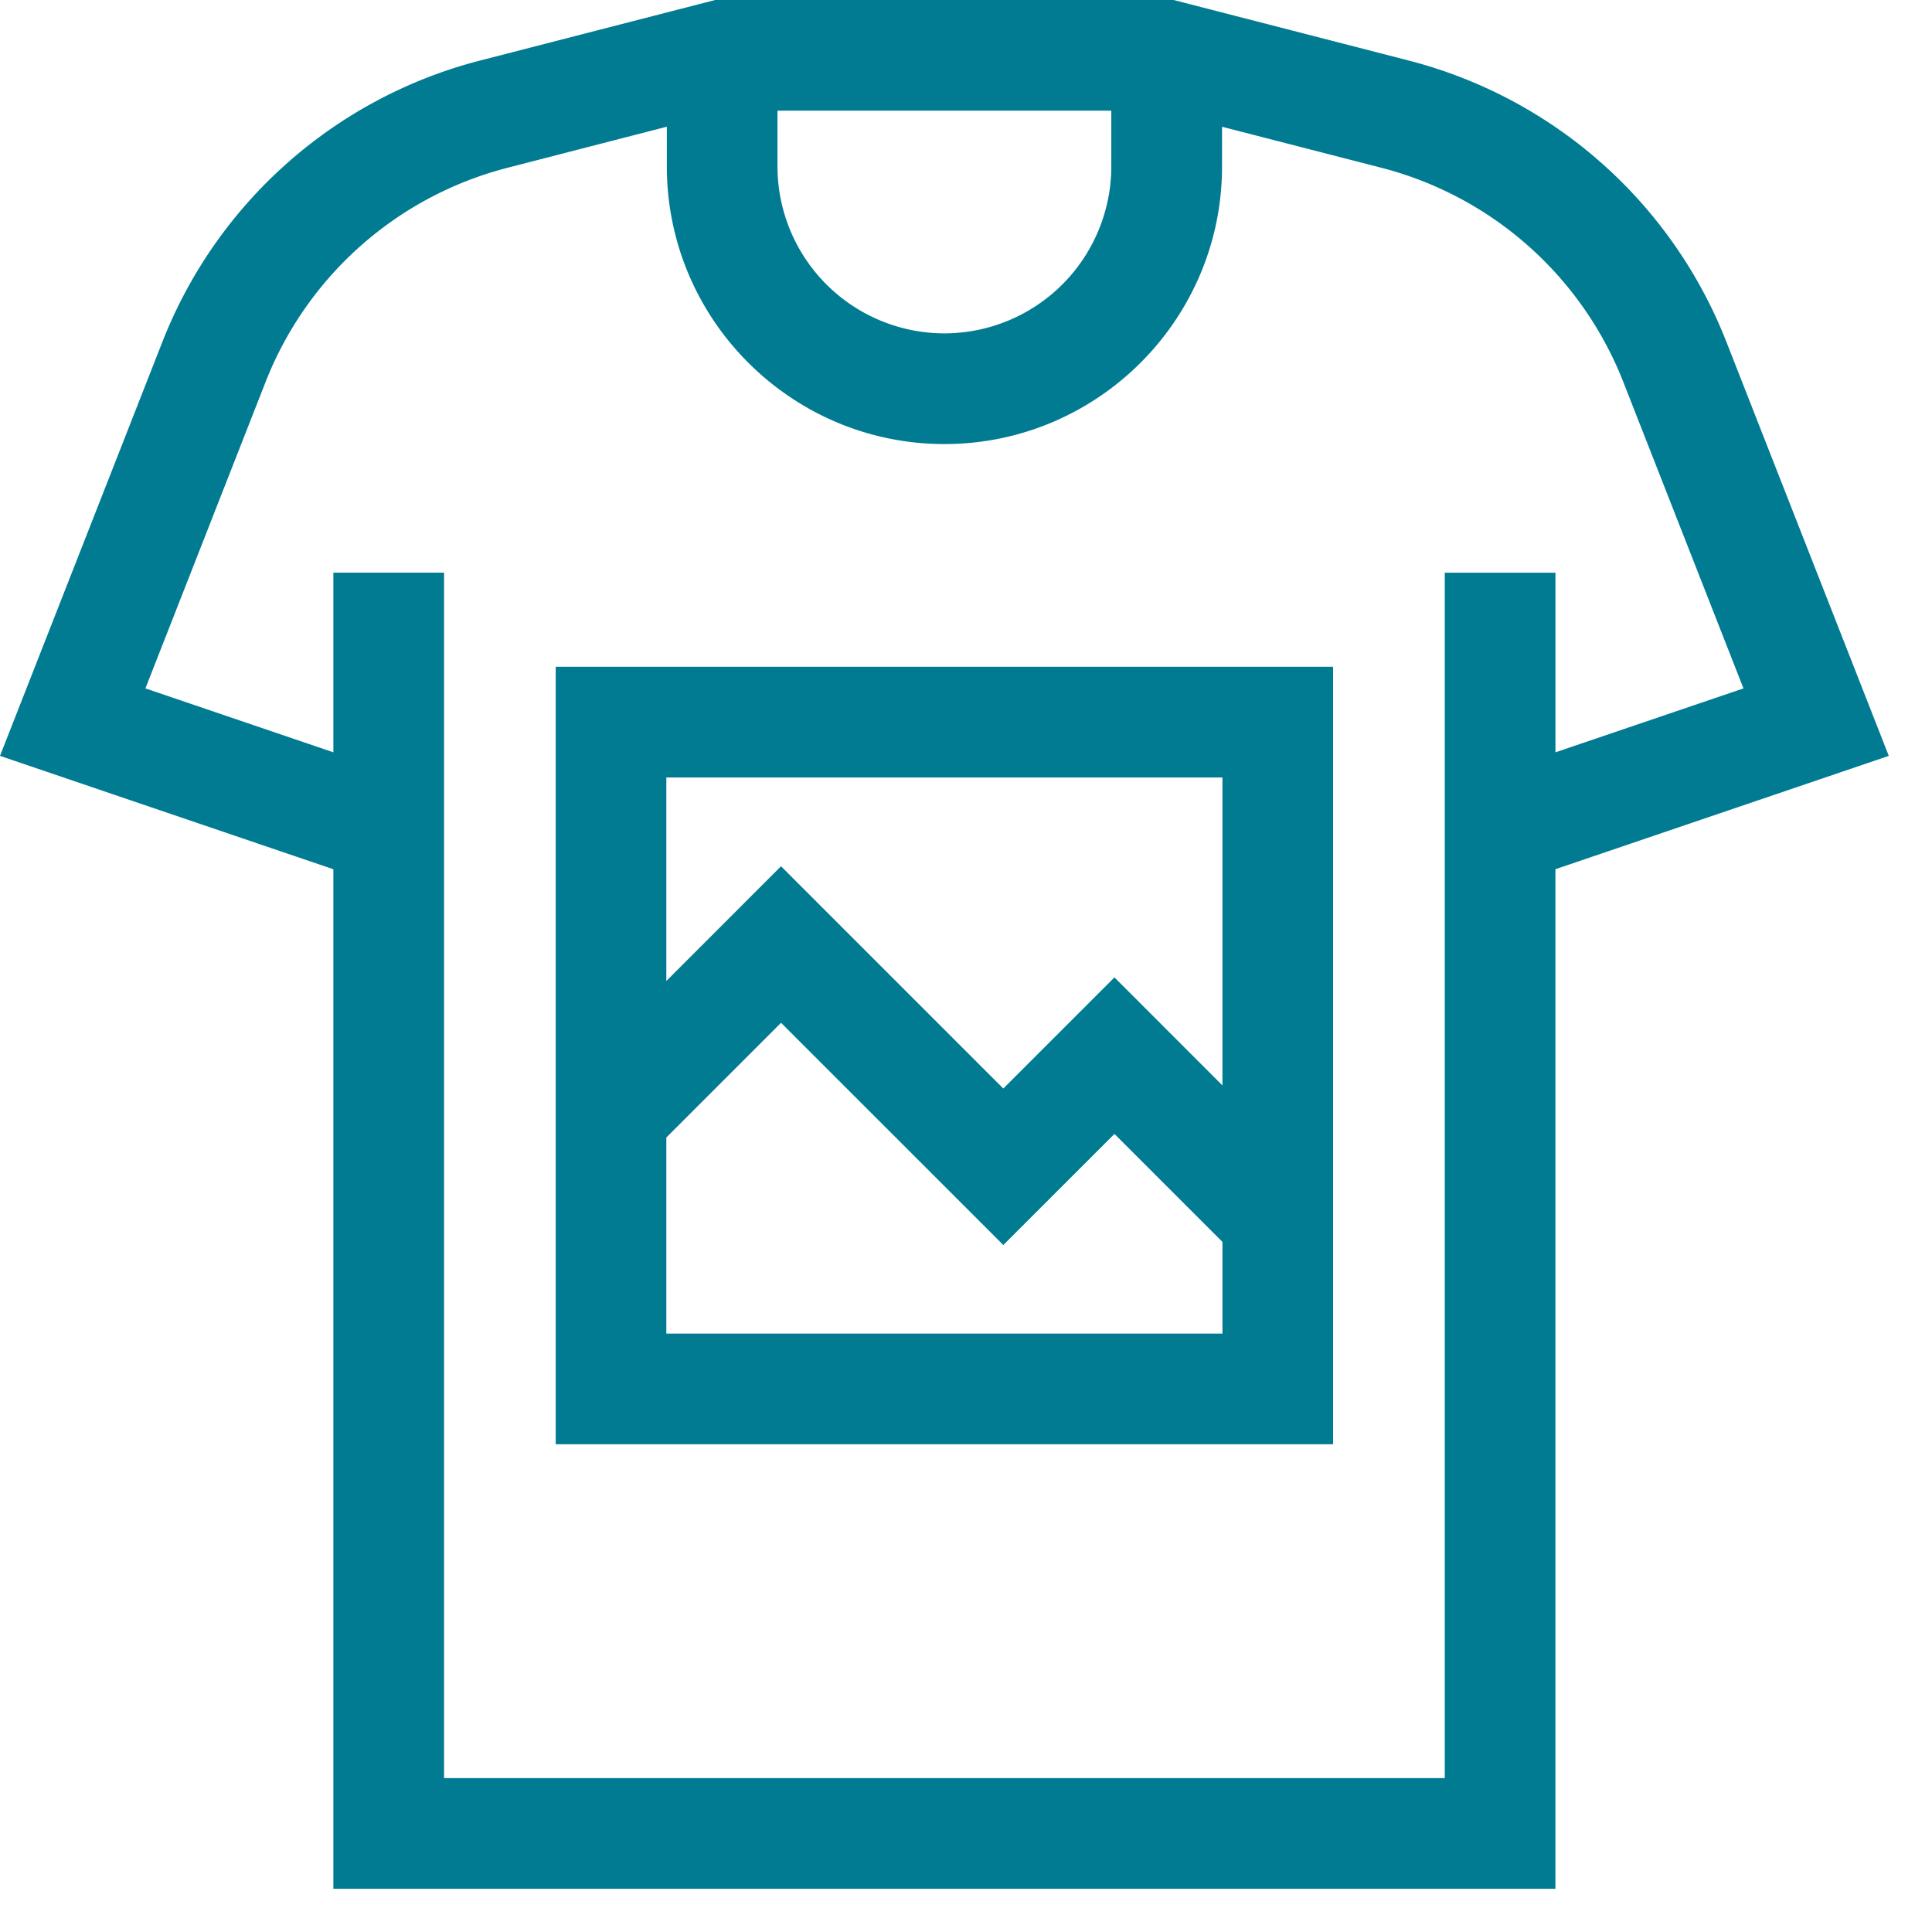 <svg xmlns="http://www.w3.org/2000/svg" width="38" height="38" viewBox="0 0 38 38" fill="none"><g clip-path="url(#clip0_1078_2338)" fill="#007B92"><path d="M37.15 14.867l-3.2-8.158a9.166 9.166 0 00-6.23-5.515L23.084 0h-9.018L9.43 1.194A9.166 9.166 0 003.2 6.709L0 14.867l6.557 2.23V37.15h24.036V17.096l6.557-2.229zM15.292 2.177h6.566v1.097a3.287 3.287 0 01-3.283 3.283 3.287 3.287 0 01-3.283-3.283V2.177zm13.124 32.796H8.734v-23.71H6.557v3.534L2.86 13.54l2.367-6.036a6.984 6.984 0 014.747-4.202l3.142-.81v.782c0 3.011 2.45 5.46 5.46 5.46s5.46-2.449 5.46-5.46v-.781l3.142.809a6.984 6.984 0 014.747 4.202l2.367 6.036-3.698 1.257v-3.533h-2.177v23.71z"/><path d="M10.93 28.407h15.29V13.115H10.93v15.292zm2.176-2.177v-3.857l2.256-2.256 4.372 4.371 2.186-2.185 2.124 2.124v1.803H13.106zm10.938-10.938v6.057l-2.124-2.125-2.186 2.186-4.372-4.372-2.256 2.257v-4.003h10.938z"/></g><defs><clipPath id="clip0_1078_2338"><rect width="37.15" height="37.15" fill="#fff"/></clipPath></defs></svg>